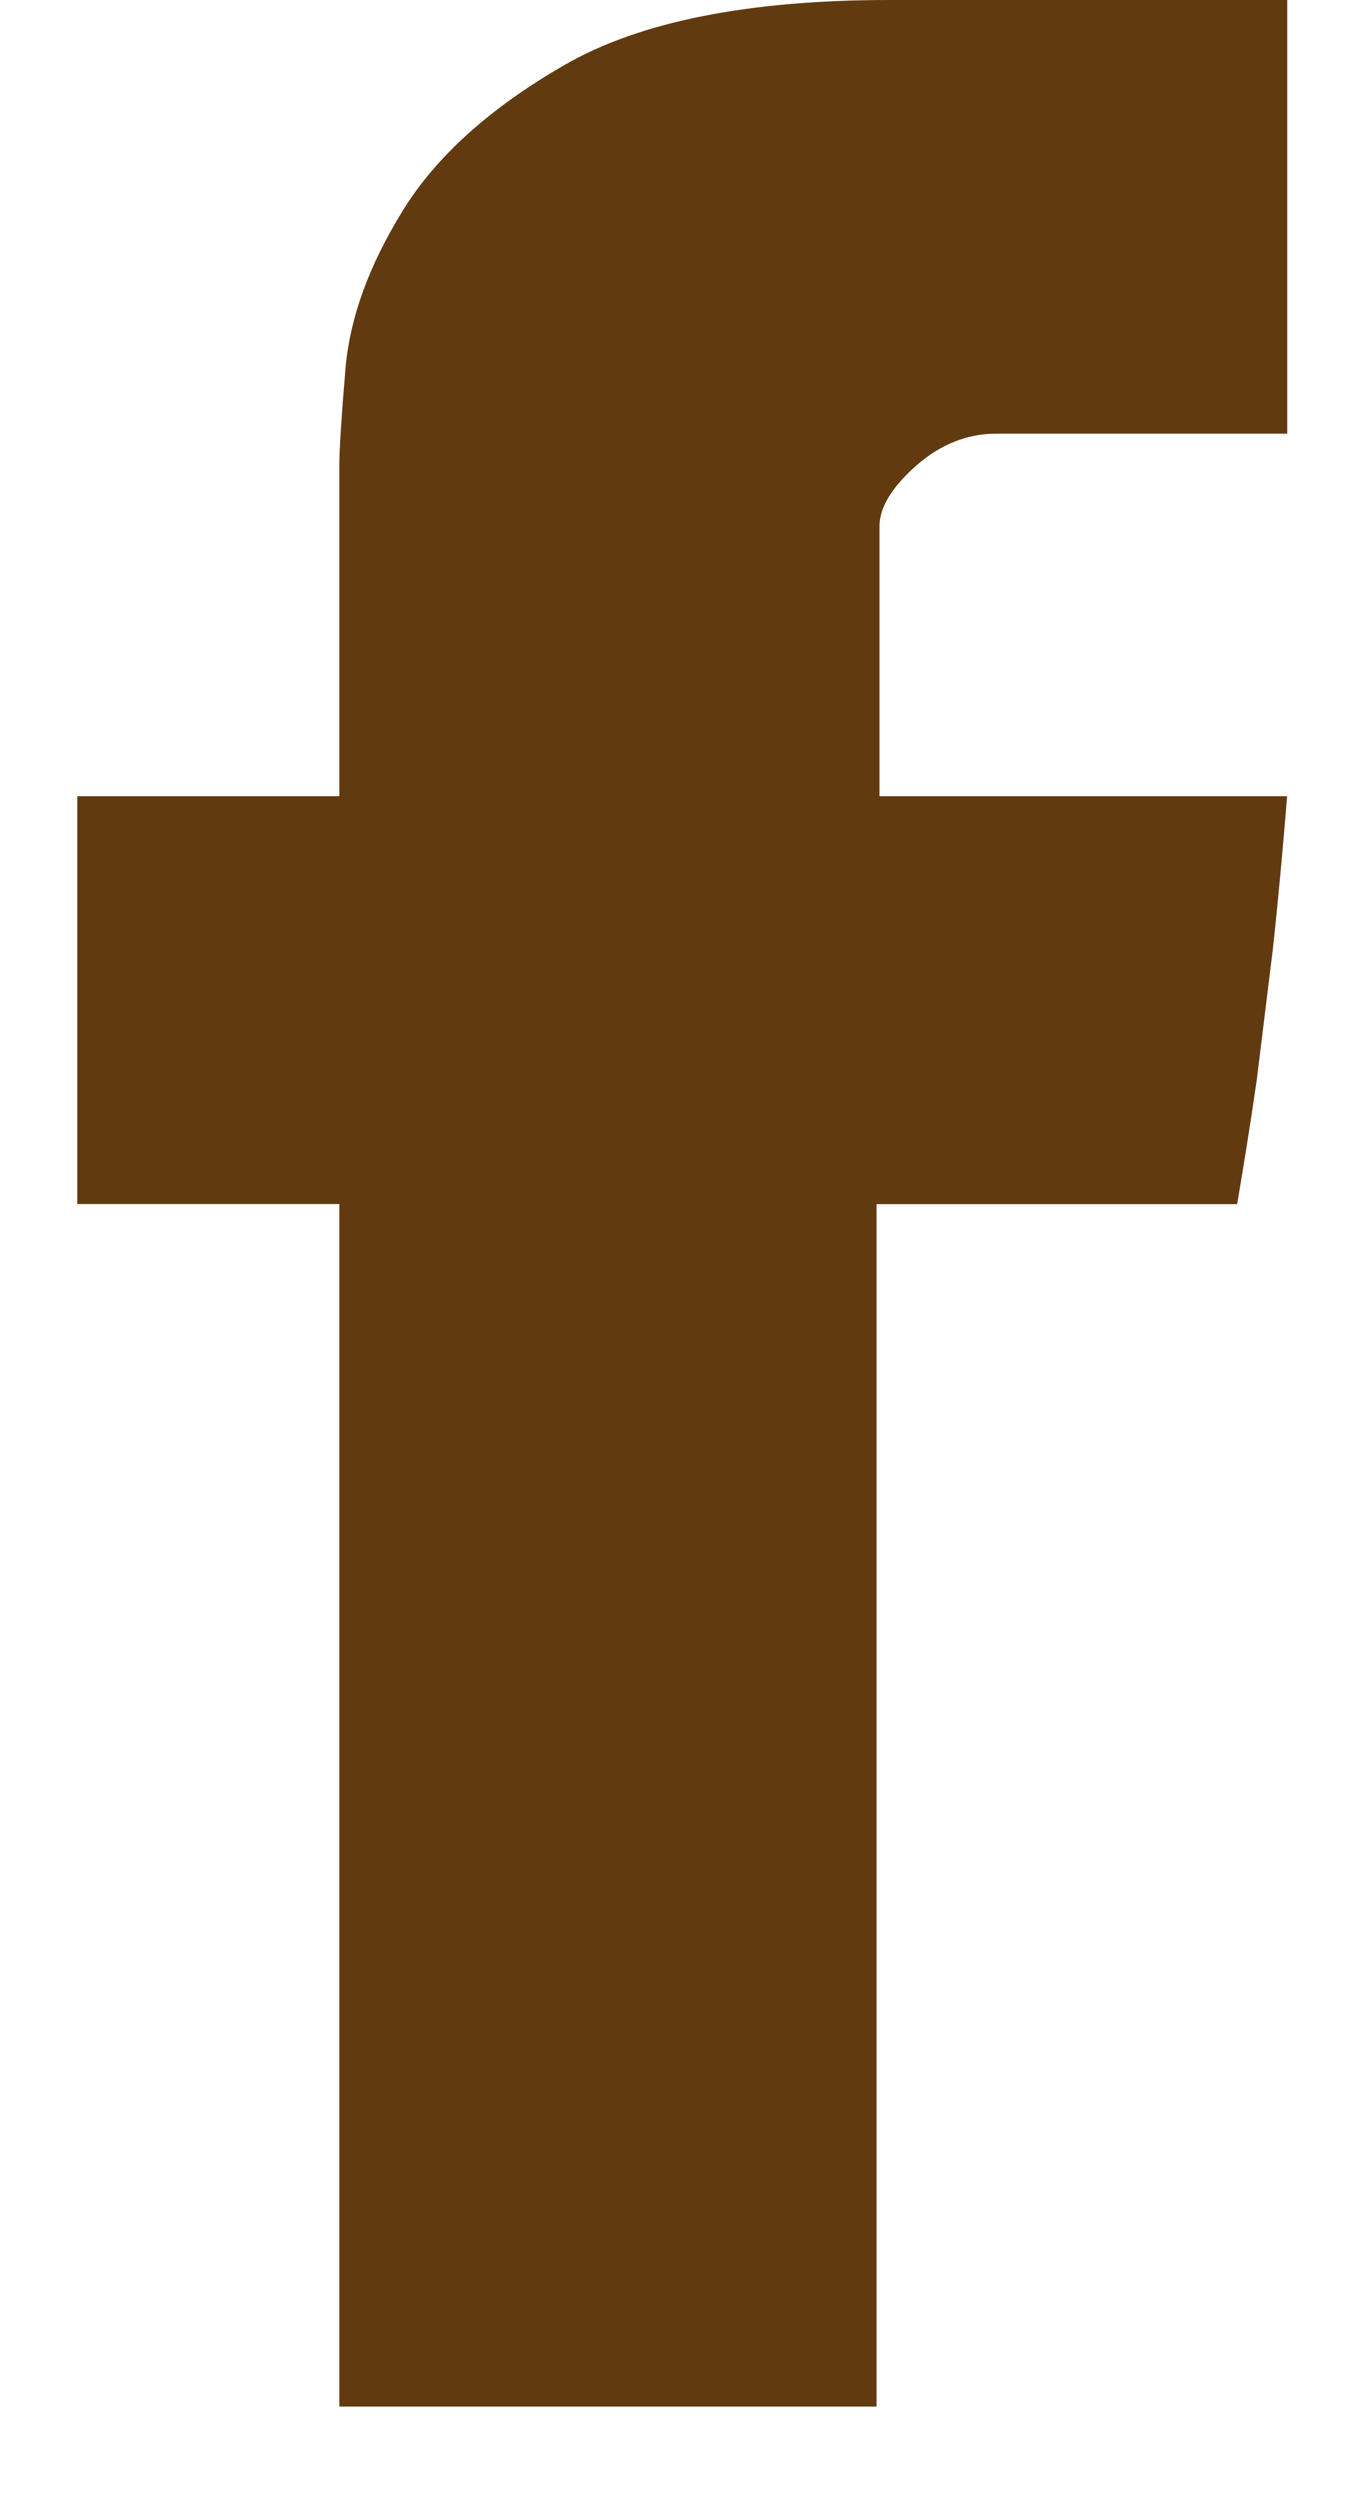 <?xml version="1.0" encoding="UTF-8"?>
<svg width="13px" height="24px" viewBox="0 0 13 24" version="1.1" xmlns="http://www.w3.org/2000/svg" xmlns:xlink="http://www.w3.org/1999/xlink">
    <!-- Generator: Sketch 64 (93537) - https://sketch.com -->
    <title>Path</title>
    <desc>Created with Sketch.</desc>
    <g id="Page-1" stroke="none" stroke-width="1" fill="none" fill-rule="evenodd">
        <g id="facebook-social-logo-svgrepo-com" fill="#623A10" fill-rule="nonzero">
            <path d="M3.258,4.458 C3.258,4.314 3.278,4.003 3.318,3.527 C3.361,3.05 3.541,2.551 3.864,2.027 C4.184,1.505 4.703,1.036 5.425,0.621 C6.144,0.208 7.183,0 8.539,0 L12.359,0 L12.359,4.163 L9.562,4.163 C9.285,4.163 9.027,4.267 8.794,4.472 C8.563,4.677 8.444,4.872 8.444,5.053 L8.444,7.643 L12.358,7.643 C12.317,8.15 12.272,8.643 12.22,9.119 L12.065,10.377 C12.003,10.802 11.94,11.196 11.878,11.559 L8.416,11.559 L8.416,23.101 L3.258,23.101 L3.258,11.558 L0.742,11.558 L0.742,7.643 L3.258,7.643 L3.258,4.458 Z" id="Path"></path>
        </g>
    </g>
</svg>